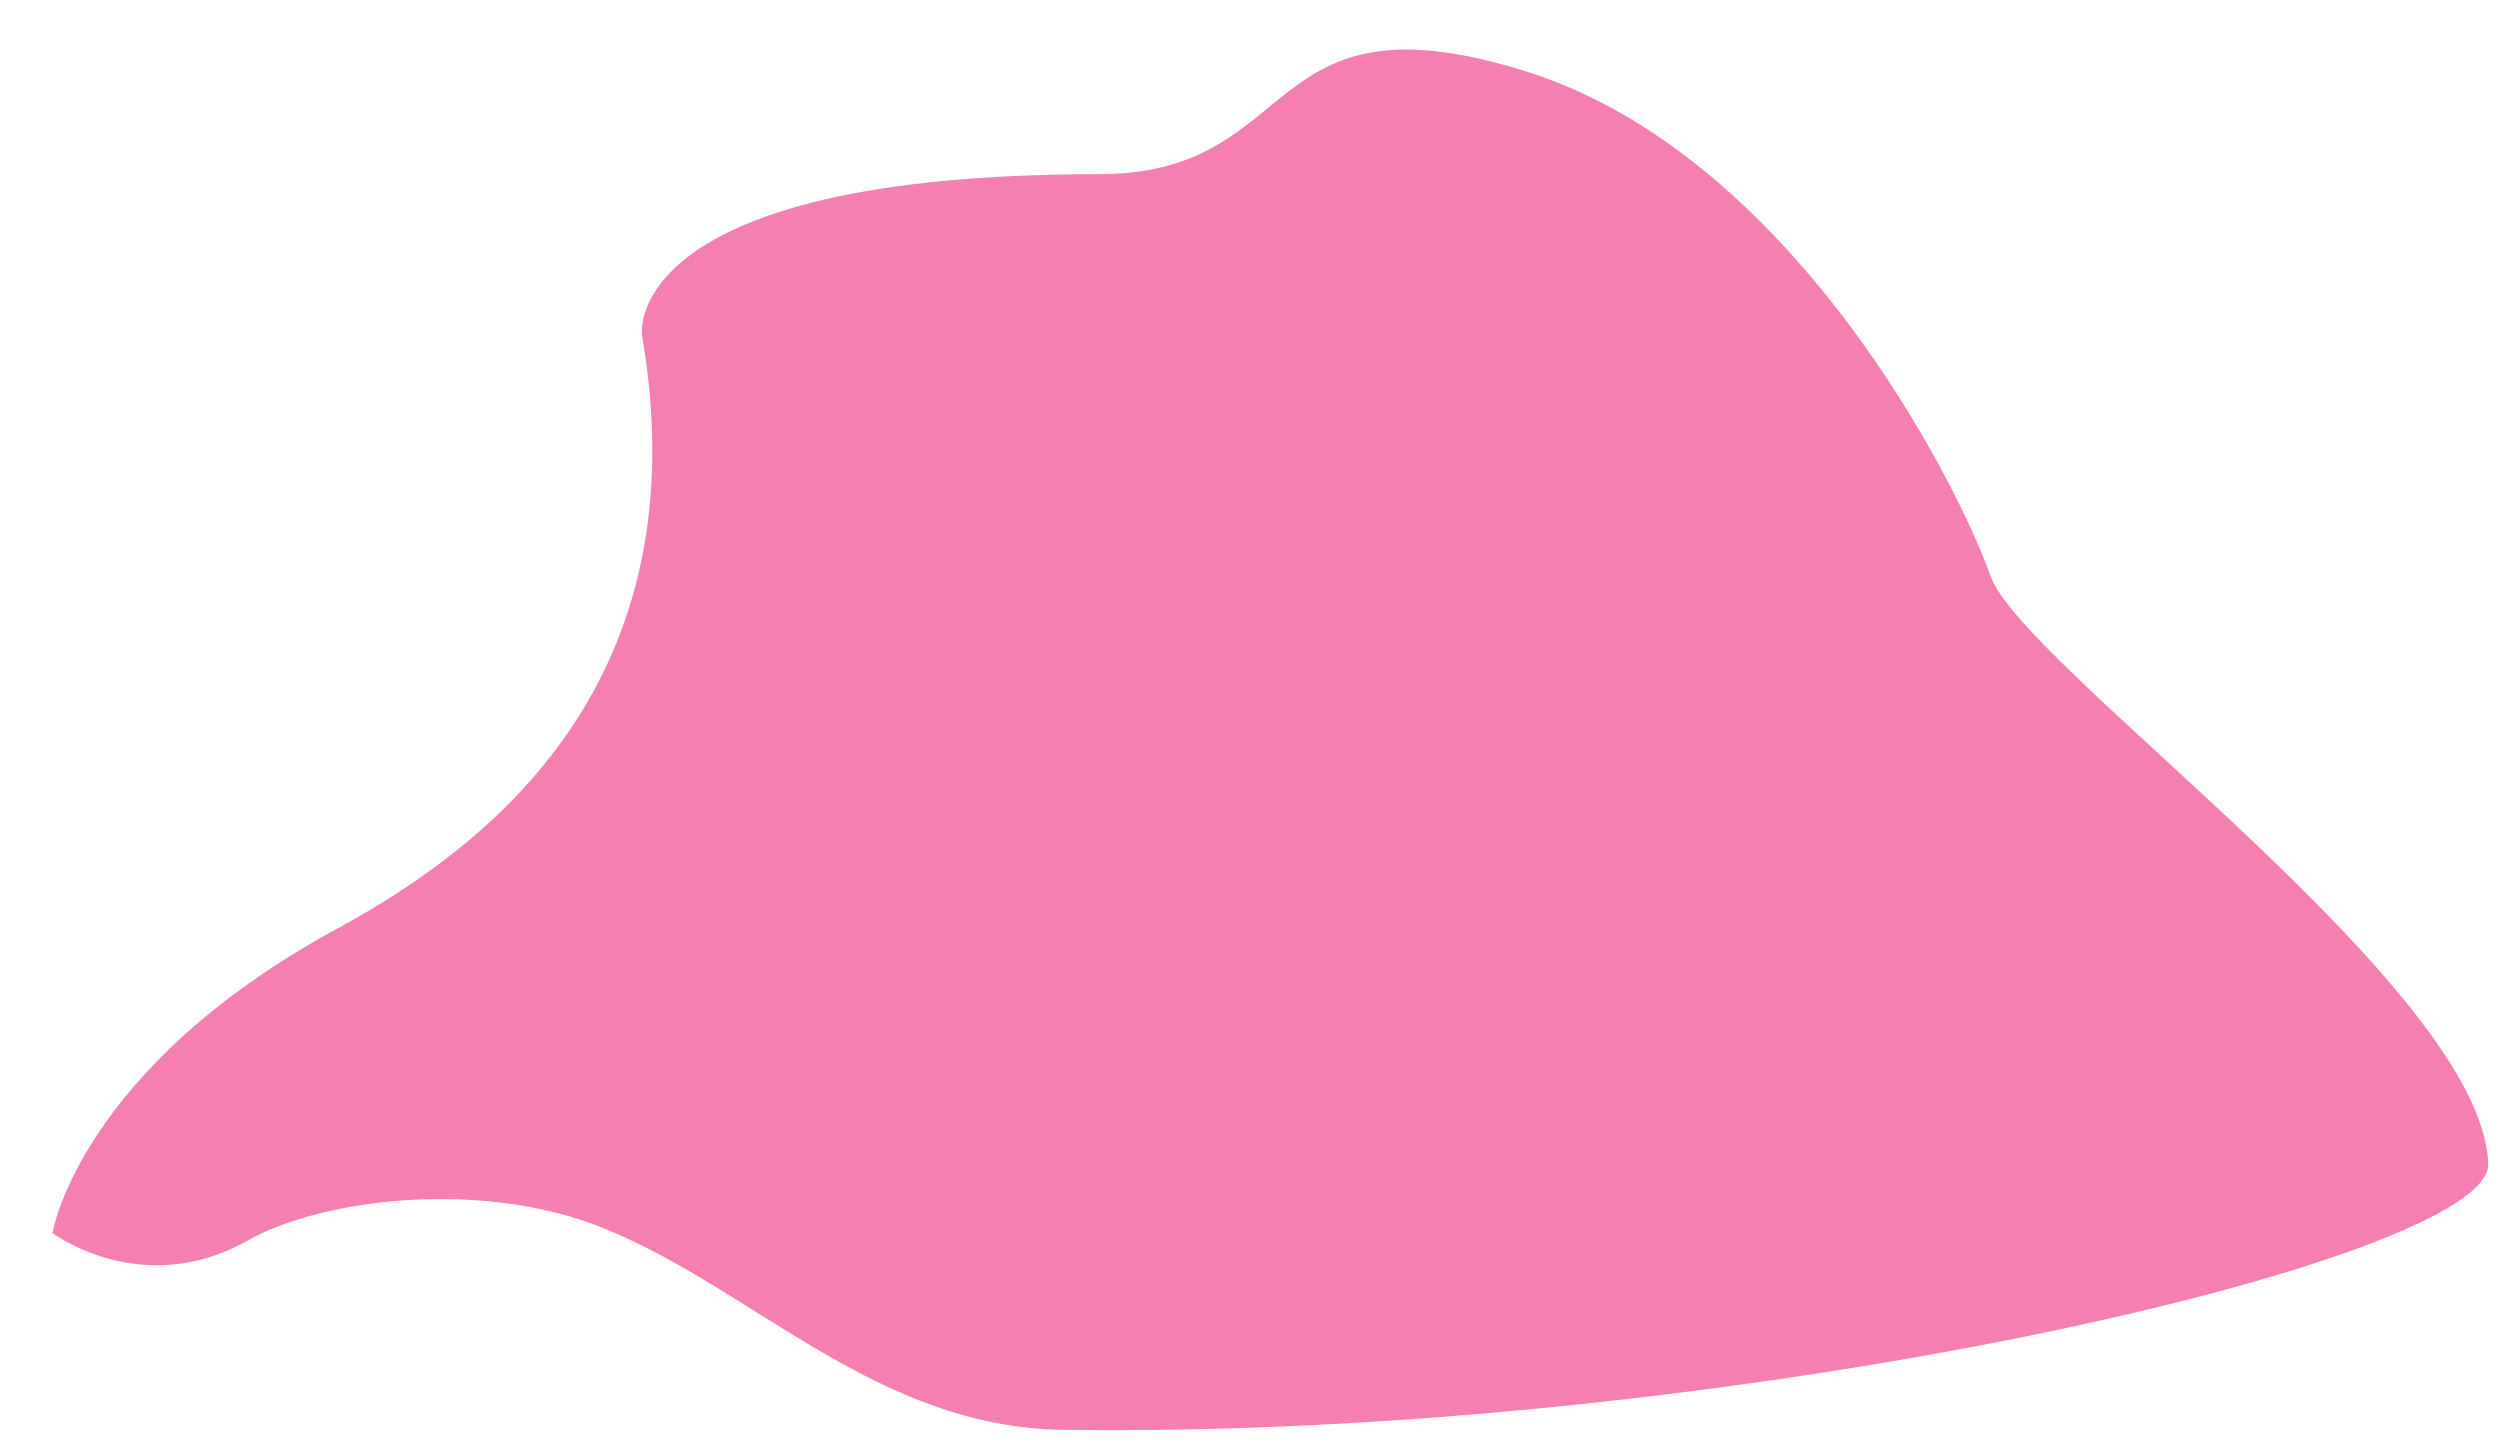 <svg width="45" height="26" viewBox="0 0 45 26" fill="none" xmlns="http://www.w3.org/2000/svg">
<path d="M11.554 6.022C11.554 6.022 11.178 3.135 19.78 3.135C23.493 3.135 22.62 -0.218 27.439 1.276C32.259 2.77 35.246 8.718 35.828 10.364C36.403 12.005 44.691 17.779 44.788 20.953C44.842 22.691 31.037 25.904 19.128 25.737C15.768 25.687 13.568 23.199 10.859 22.105C8.679 21.224 5.811 21.566 4.457 22.33C2.552 23.405 0.945 22.194 0.945 22.194C0.945 22.194 1.426 19.241 6.063 16.719C8.849 15.206 12.629 12.253 11.554 6.022Z" fill="#F57FB0"/>
</svg>
